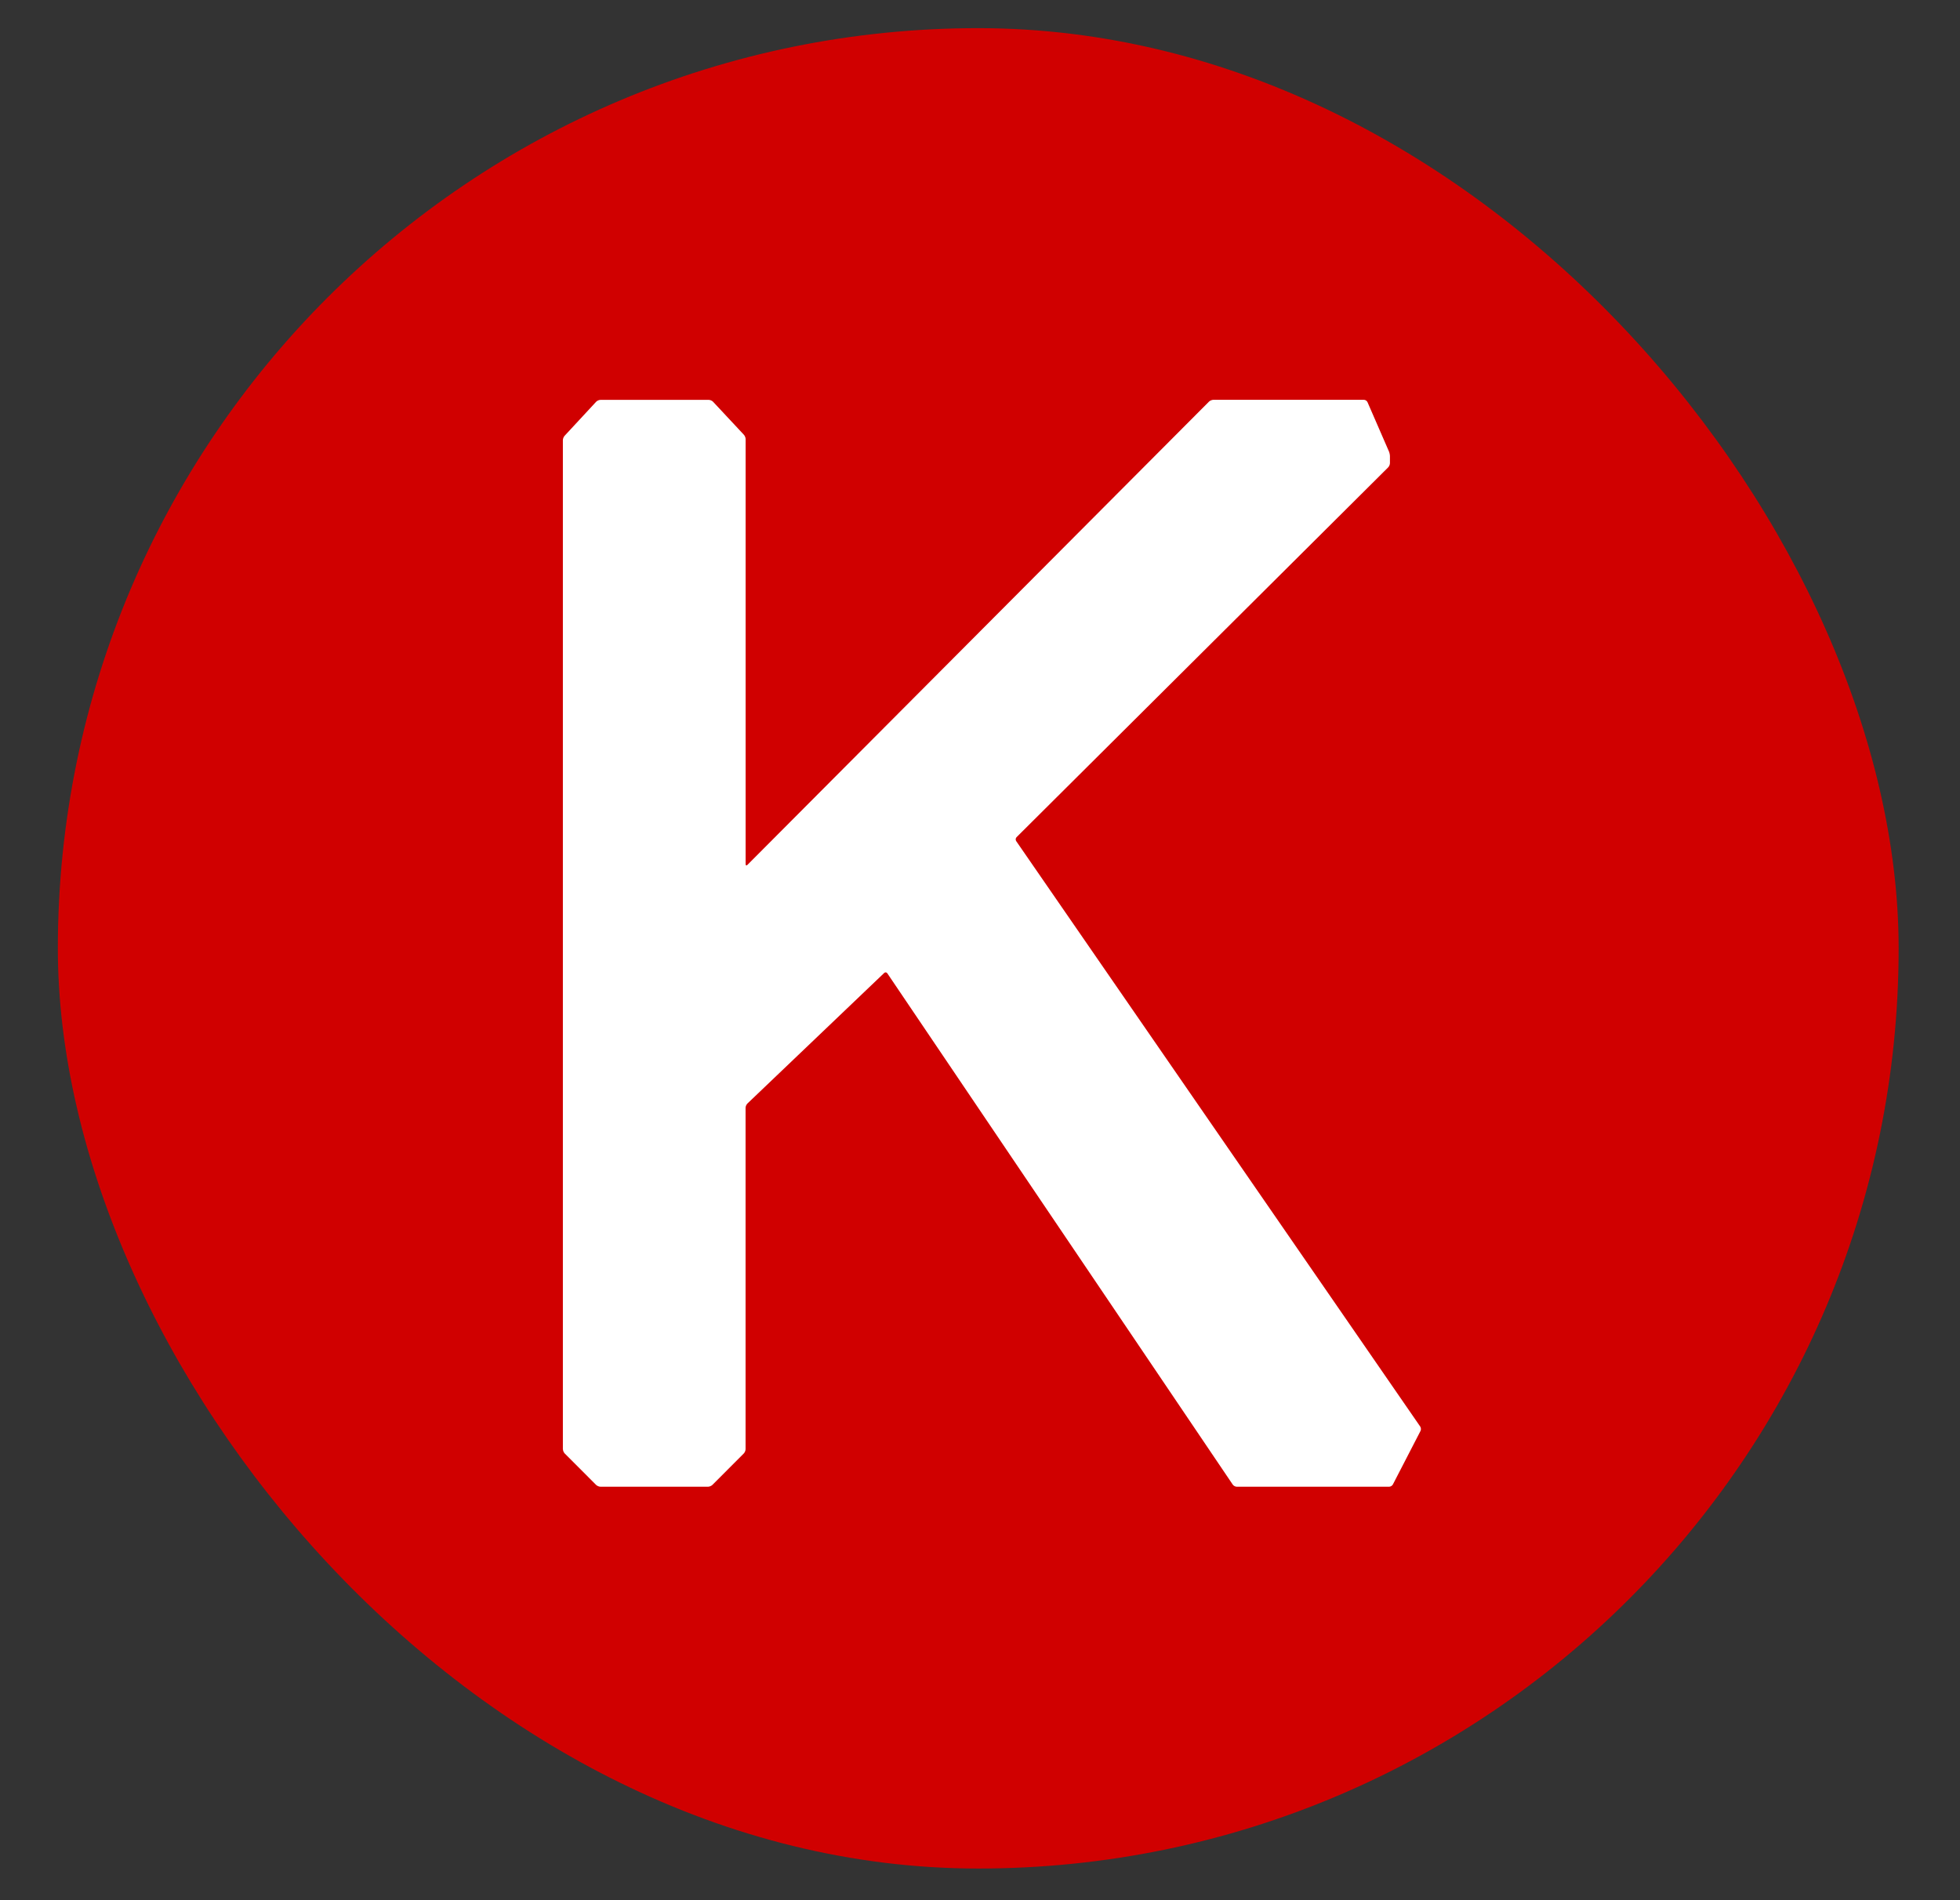 <svg width="33" height="32" viewBox="0 0 33 32" fill="none" xmlns="http://www.w3.org/2000/svg">
<rect x="0" y="0" width="33" height="32" fill="#333333" stroke="none"/>
<g clip-path="url(#clip0_546_601)">
<g clip-path="url(#clip1_546_601)">
<rect x="0.974" y="0.474" width="30.993" height="30.993" rx="15.496" fill="#D00000"/>
<path d="M9.478 24.405C9.478 24.428 9.491 24.461 9.508 24.477L10.037 25.007C10.054 25.023 10.086 25.037 10.11 25.037H11.921C11.945 25.037 11.977 25.023 11.994 25.007L12.523 24.477C12.54 24.46 12.553 24.428 12.553 24.405V18.656C12.553 18.632 12.567 18.6 12.584 18.584L14.886 16.386C14.903 16.369 14.927 16.372 14.94 16.392L20.756 25.002C20.769 25.021 20.799 25.037 20.822 25.037H23.389C23.413 25.037 23.44 25.02 23.451 25L23.917 24.097C23.928 24.076 23.925 24.044 23.912 24.024L17.109 14.164C17.096 14.144 17.099 14.115 17.115 14.099L23.372 7.871C23.389 7.854 23.402 7.822 23.402 7.799V7.684C23.402 7.66 23.395 7.624 23.385 7.602L23.024 6.772C23.015 6.751 22.988 6.733 22.965 6.733H20.428C20.405 6.733 20.372 6.747 20.356 6.763L12.584 14.565C12.567 14.581 12.554 14.576 12.554 14.552V7.395C12.554 7.372 12.541 7.339 12.525 7.322L12.005 6.765C11.989 6.748 11.957 6.734 11.934 6.734H10.11C10.086 6.734 10.054 6.748 10.038 6.765L9.506 7.339C9.49 7.356 9.477 7.389 9.477 7.413V24.405H9.478Z" fill="white"/>
</g>
</g>
<defs>
<clipPath id="clip0_546_601">
<rect width="32" height="32" fill="white" transform="translate(0.5)"/>
</clipPath>
<clipPath id="clip1_546_601">
<rect width="32" height="32" fill="white" transform="translate(0.5)"/>
</clipPath>
</defs>
</svg>
